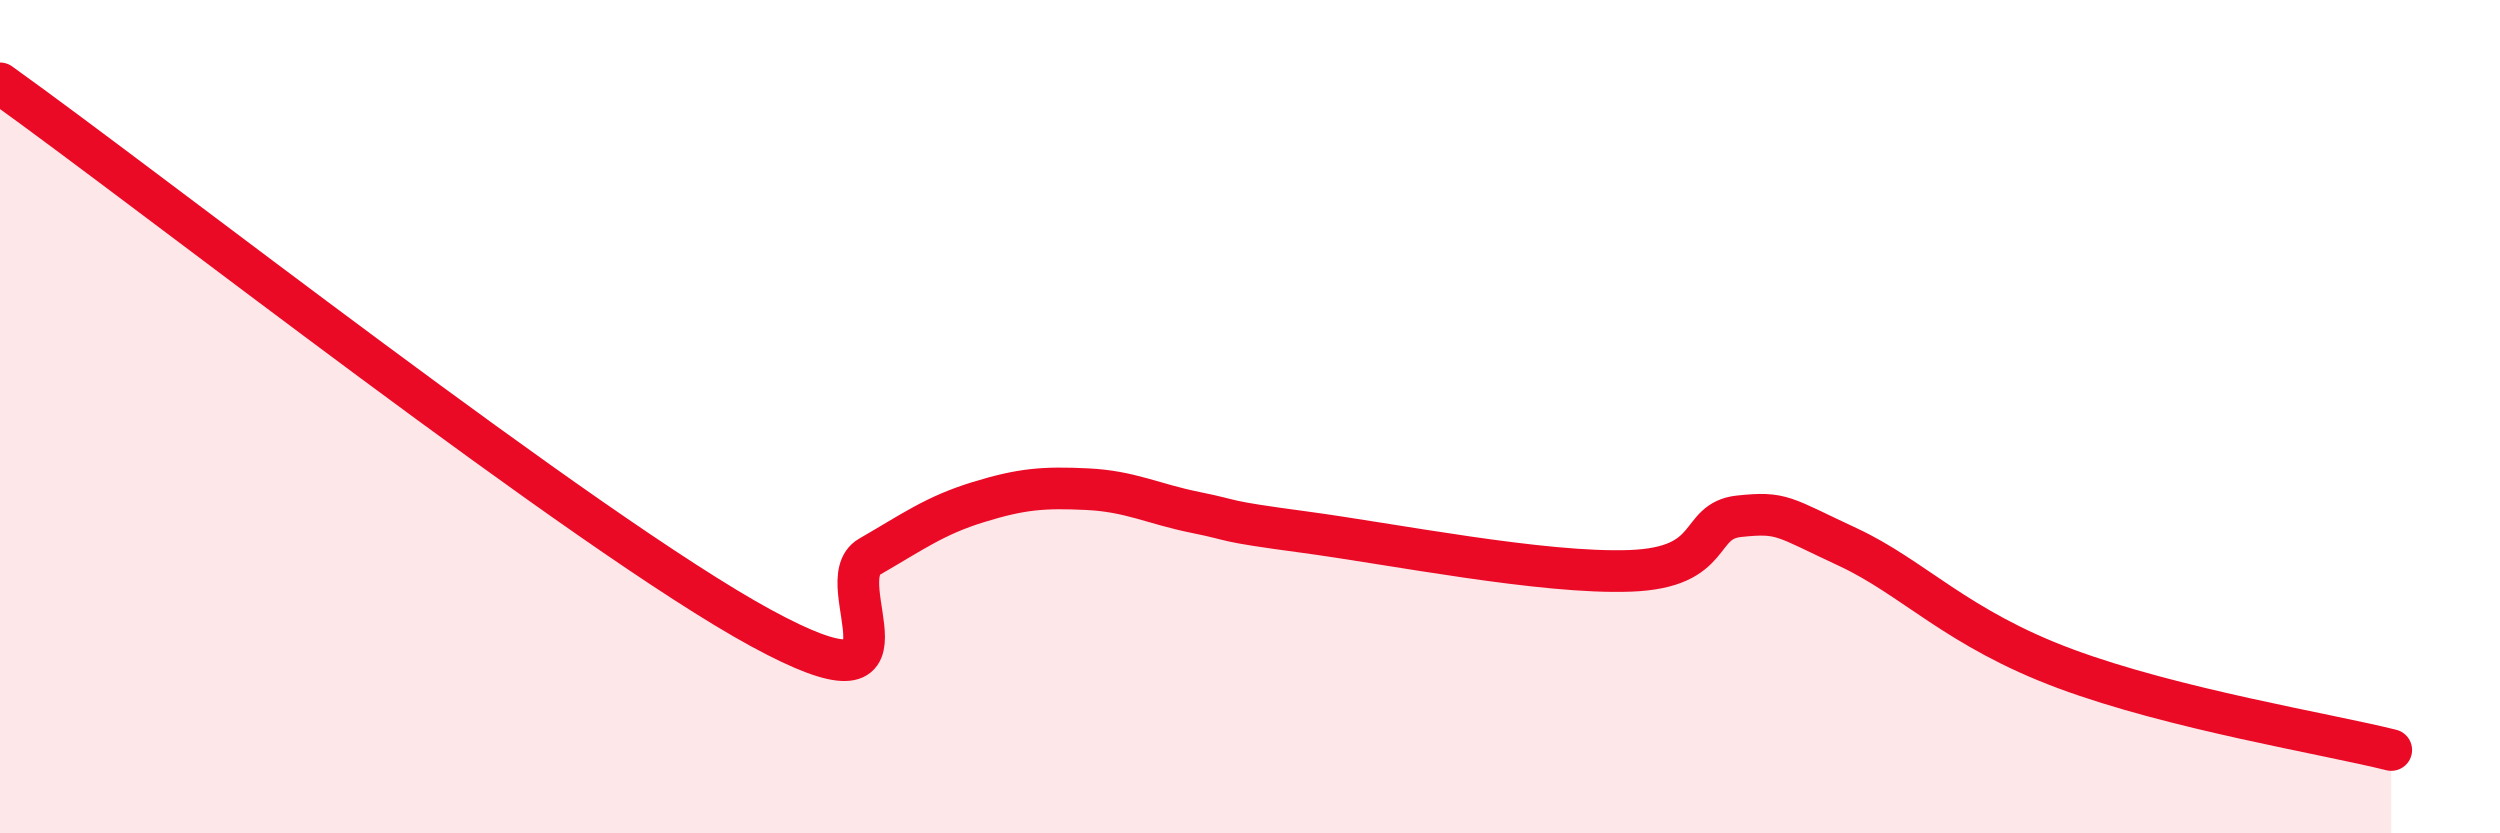 
    <svg width="60" height="20" viewBox="0 0 60 20" xmlns="http://www.w3.org/2000/svg">
      <path
        d="M 0,2 C 3.65,4.61 14.09,12.8 18.26,15.07 C 22.43,17.34 19.83,13.96 20.87,13.36 C 21.91,12.76 22.44,12.37 23.48,12.05 C 24.52,11.73 25.05,11.69 26.09,11.74 C 27.13,11.79 27.66,12.09 28.7,12.3 C 29.74,12.51 29.21,12.49 31.3,12.77 C 33.39,13.05 37.04,13.78 39.13,13.7 C 41.22,13.62 40.7,12.5 41.74,12.39 C 42.78,12.28 42.78,12.4 44.35,13.13 C 45.92,13.86 46.96,15.08 49.57,16.05 C 52.18,17.02 55.83,17.61 57.39,18L57.39 20L0 20Z"
        fill="#EB0A25"
        opacity="0.1"
        stroke-linecap="round"
        stroke-linejoin="round"
      />
      <path
        d="M 0,2 C 3.65,4.61 14.09,12.8 18.26,15.07 C 22.43,17.34 19.83,13.96 20.87,13.36 C 21.91,12.76 22.44,12.37 23.48,12.05 C 24.52,11.73 25.05,11.69 26.09,11.74 C 27.13,11.79 27.66,12.09 28.7,12.3 C 29.74,12.51 29.21,12.49 31.3,12.77 C 33.39,13.05 37.04,13.78 39.13,13.7 C 41.22,13.62 40.7,12.5 41.74,12.39 C 42.78,12.28 42.78,12.4 44.35,13.13 C 45.92,13.86 46.96,15.08 49.57,16.05 C 52.18,17.02 55.83,17.61 57.39,18"
        stroke="#EB0A25"
        stroke-width="1"
        fill="none"
        stroke-linecap="round"
        stroke-linejoin="round"
      />
    </svg>
  
